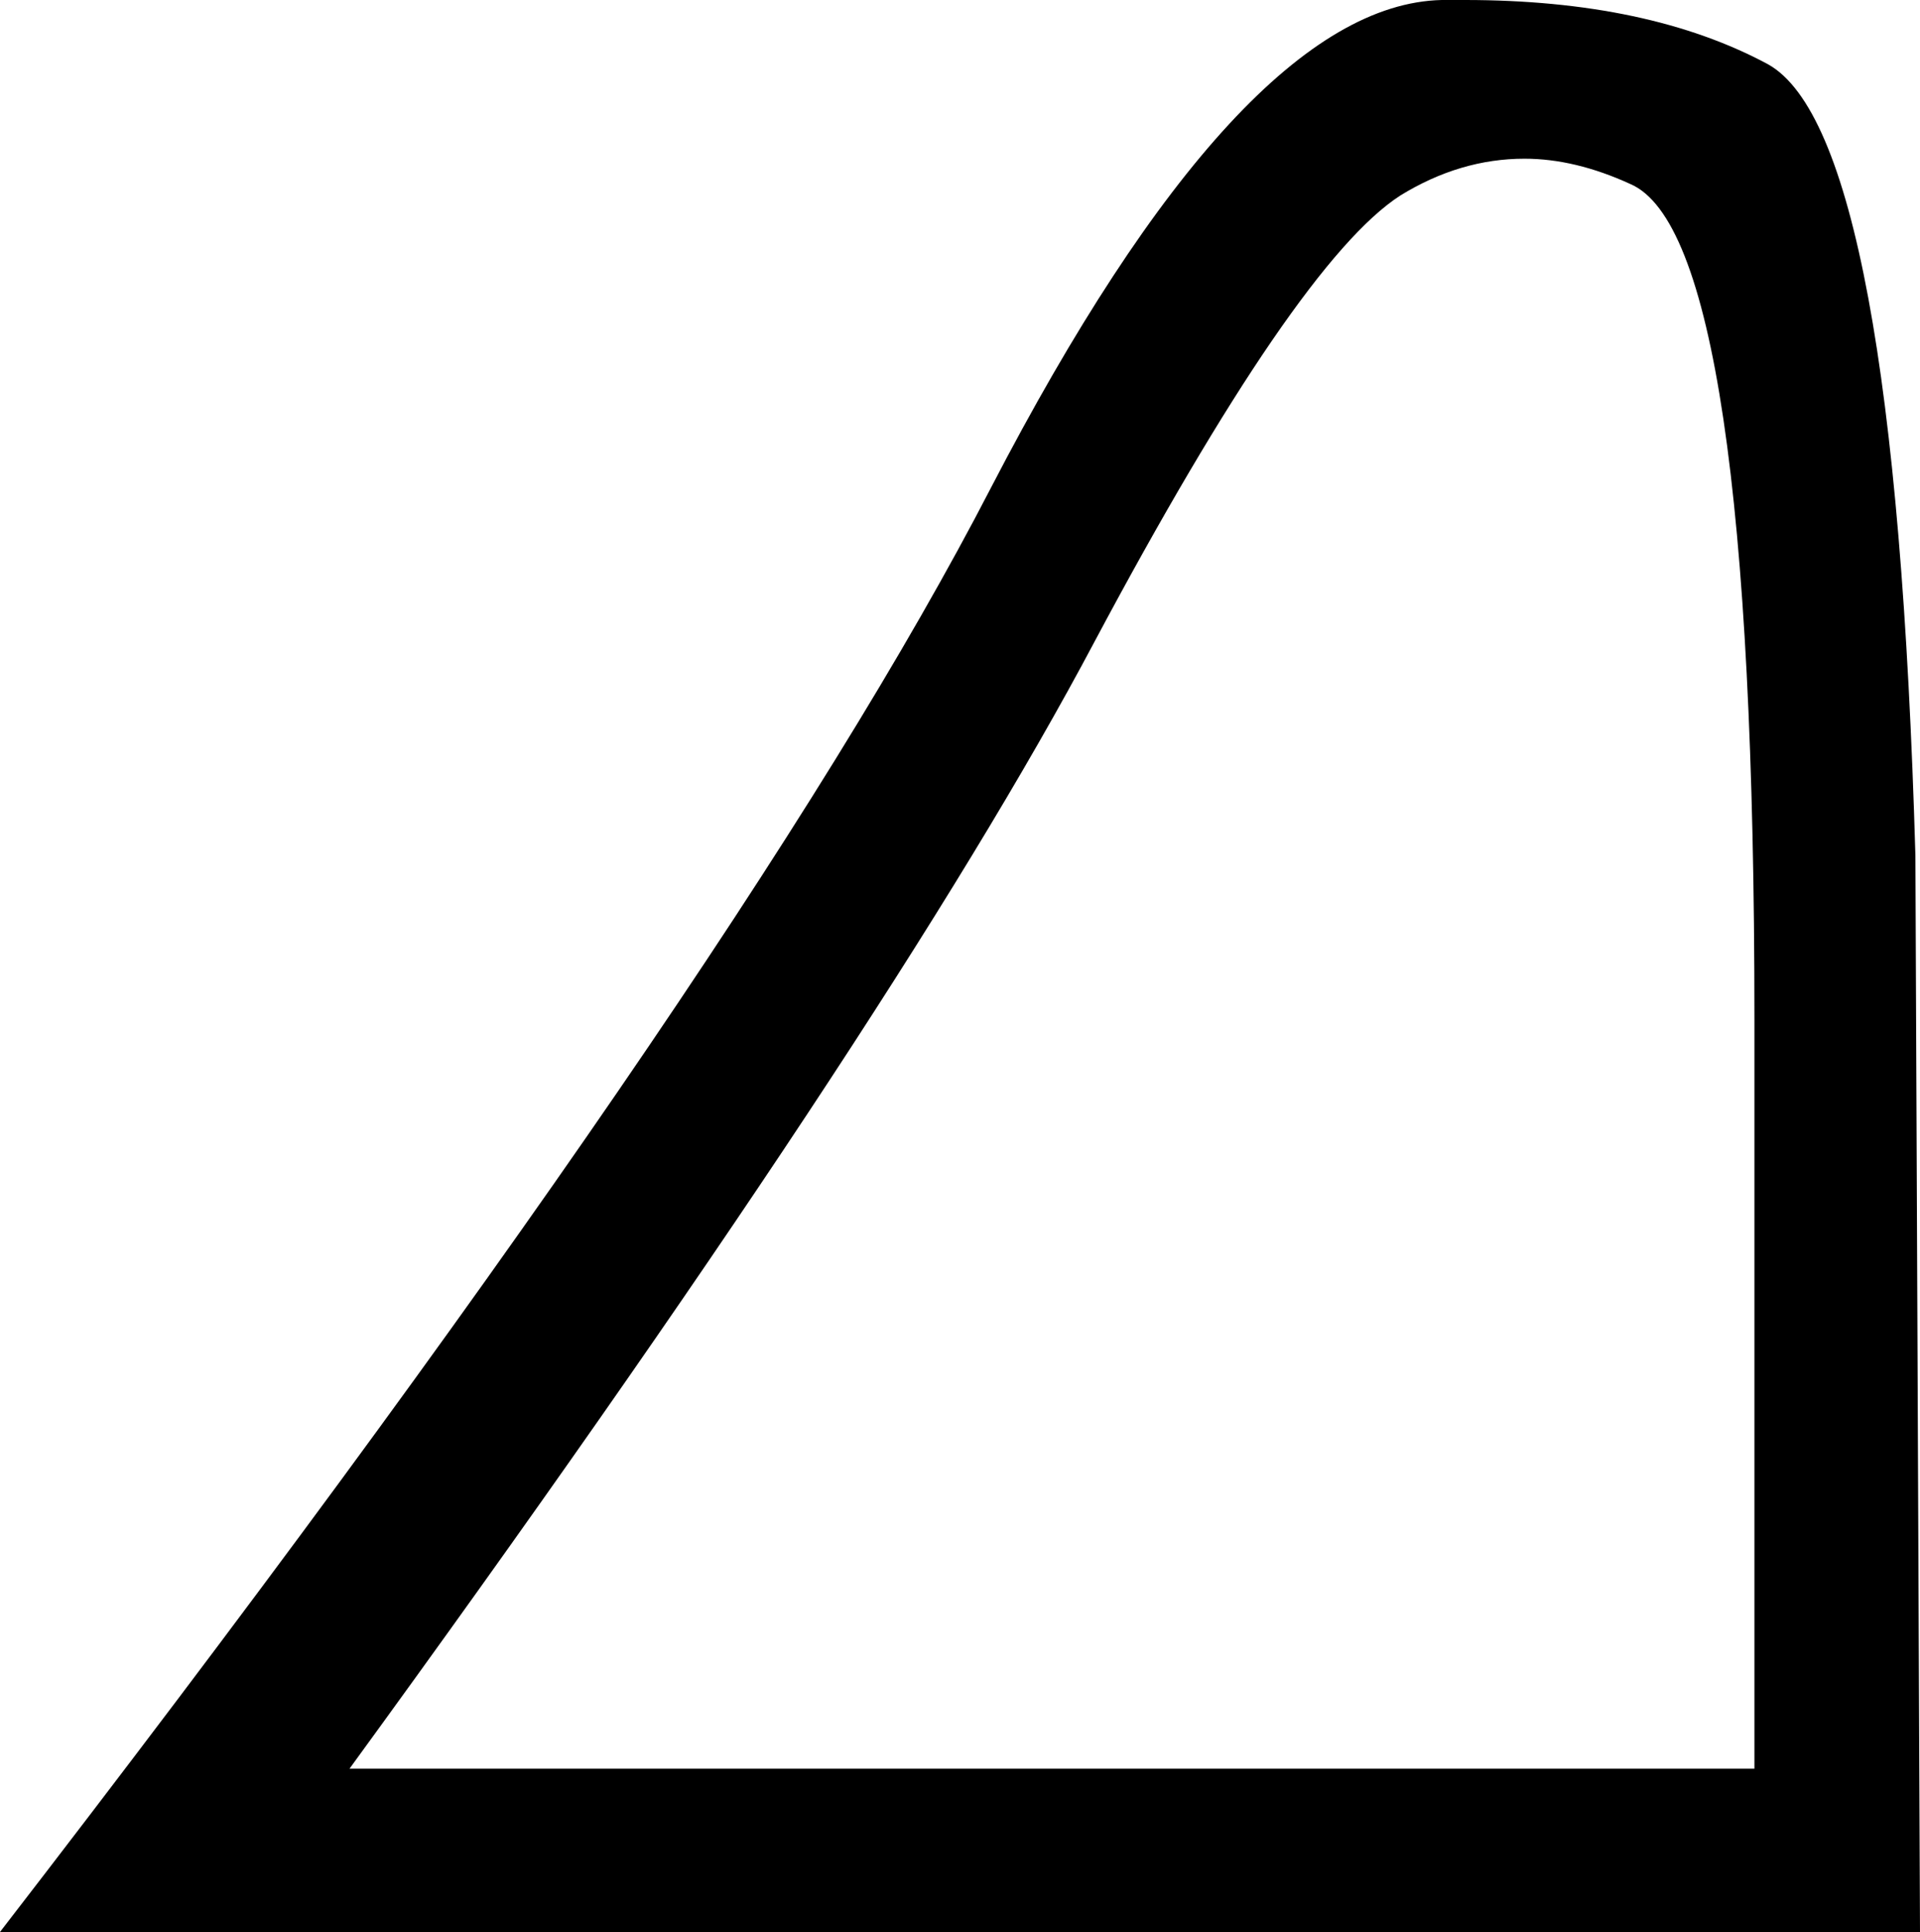 <?xml version='1.0' encoding ='UTF-8' standalone='no'?>
<svg width='8.35' height='8.4' xmlns='http://www.w3.org/2000/svg' xmlns:xlink='http://www.w3.org/1999/xlink'  version='1.1' >
<path style='fill:black; stroke:none' d=' M 6.63 0.69  Q 6.85 0.69 7.09 0.8  Q 7.63 1.03 7.63 4.43  L 7.63 7.69  L 1.52 7.69  Q 3.88 4.45 4.76 2.79  Q 5.64 1.14 6.09 0.85  Q 6.35 0.69 6.63 0.69  Z  M 6.37 0  Q 6.32 0 6.27 0  Q 5.4 0.02 4.31 2.12  Q 3.22 4.23 0 8.4  L 8.35 8.4  L 8.33 3.72  Q 8.24 0.59 7.69 0.28  Q 7.17 0 6.37 0  Z '/></svg>
